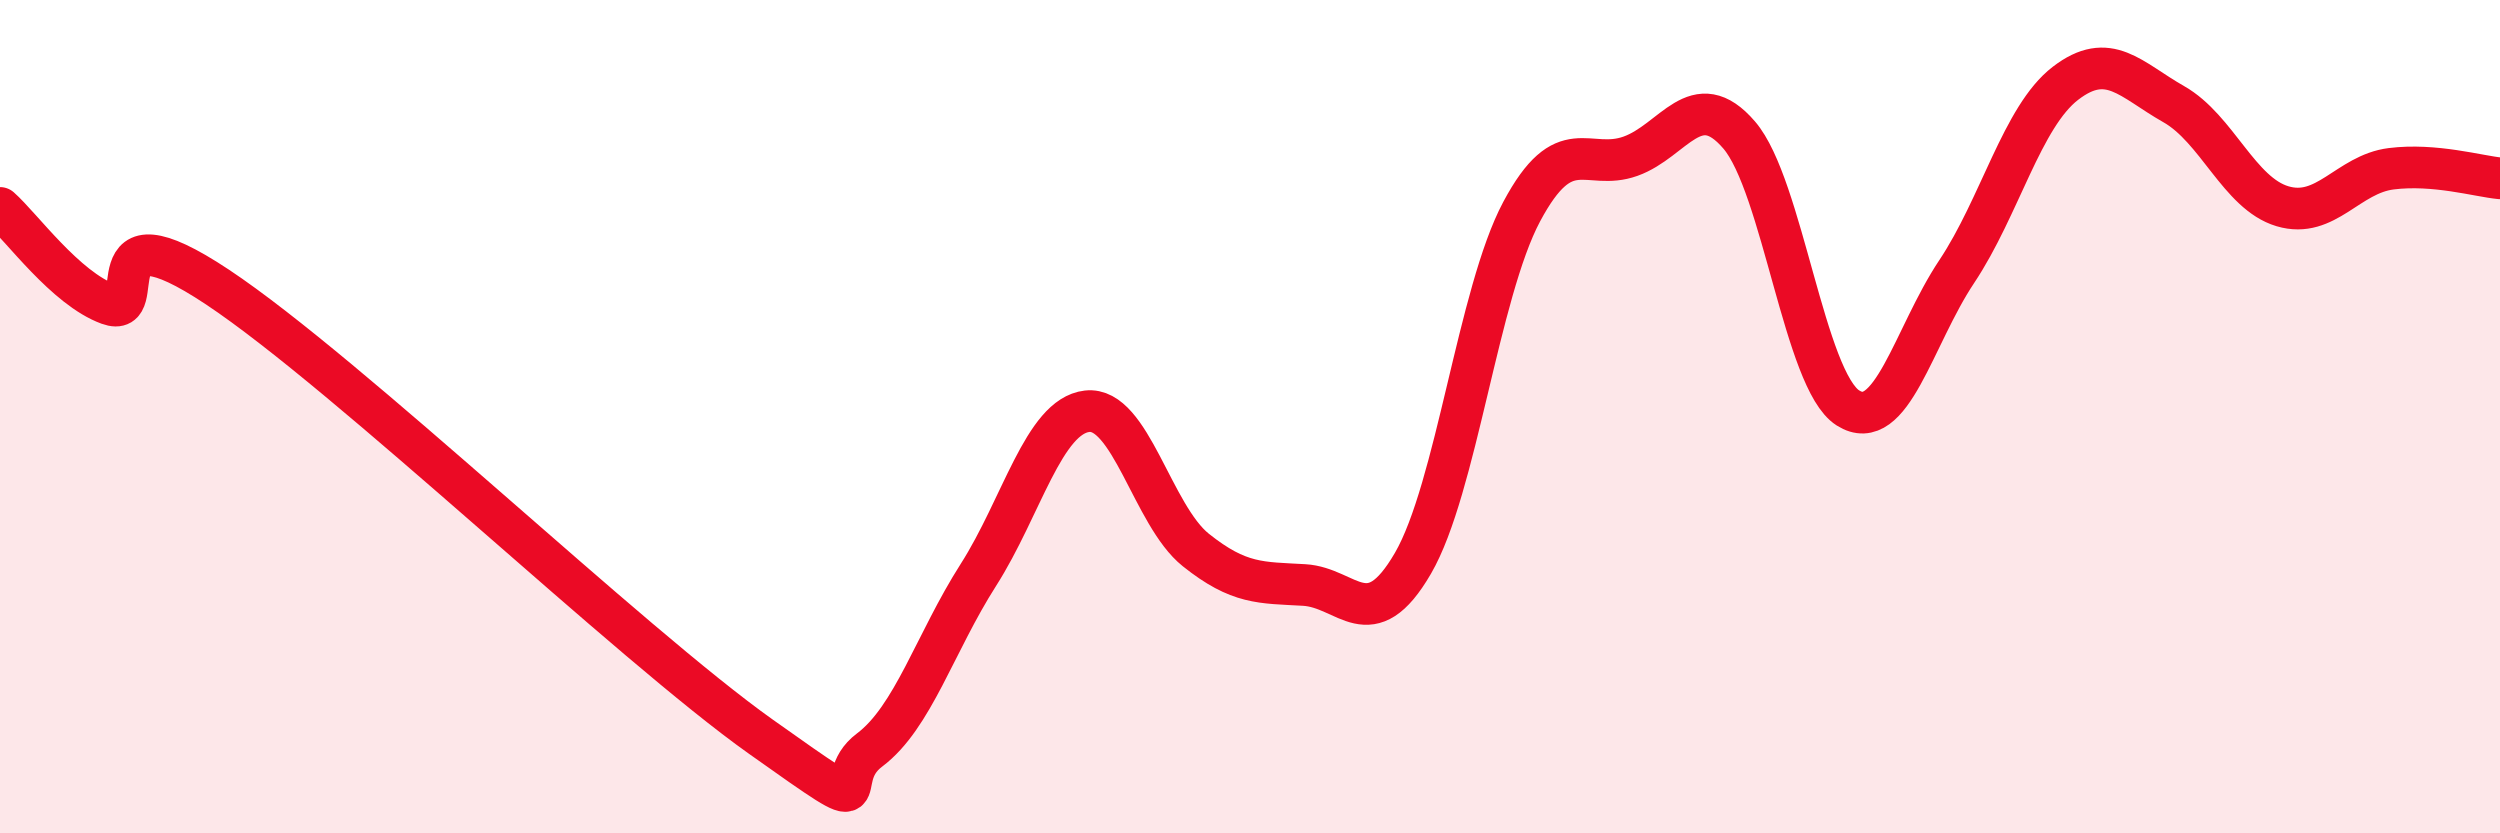 
    <svg width="60" height="20" viewBox="0 0 60 20" xmlns="http://www.w3.org/2000/svg">
      <path
        d="M 0,4.99 C 0.52,5.45 1.57,6.92 2.61,7.3 C 3.65,7.68 2.09,4.81 5.22,6.89 C 8.35,8.97 15.13,15.46 18.26,17.68 C 21.39,19.9 19.83,18.78 20.87,18 C 21.91,17.22 22.44,15.43 23.48,13.8 C 24.52,12.17 25.05,9.99 26.09,9.87 C 27.13,9.75 27.66,12.37 28.7,13.2 C 29.74,14.03 30.26,13.98 31.3,14.04 C 32.34,14.1 32.87,15.31 33.91,13.52 C 34.95,11.73 35.48,7.03 36.52,5.08 C 37.56,3.13 38.09,4.12 39.13,3.75 C 40.17,3.38 40.7,2.03 41.74,3.24 C 42.78,4.45 43.31,9.13 44.35,9.79 C 45.39,10.45 45.92,8.08 46.96,6.52 C 48,4.96 48.53,2.8 49.57,2 C 50.61,1.2 51.13,1.91 52.17,2.5 C 53.21,3.09 53.74,4.64 54.78,4.95 C 55.82,5.26 56.35,4.18 57.39,4.05 C 58.43,3.92 59.48,4.23 60,4.28L60 20L0 20Z"
        fill="#EB0A25"
        opacity="0.1"
        stroke-linecap="round"
        stroke-linejoin="round"
      />
      <path
        d="M 0,4.99 C 0.52,5.45 1.57,6.92 2.61,7.3 C 3.65,7.68 2.09,4.81 5.22,6.89 C 8.35,8.97 15.13,15.46 18.26,17.68 C 21.39,19.9 19.83,18.78 20.87,18 C 21.91,17.22 22.44,15.43 23.48,13.8 C 24.52,12.17 25.05,9.99 26.09,9.87 C 27.13,9.75 27.66,12.37 28.7,13.2 C 29.74,14.03 30.26,13.98 31.3,14.04 C 32.34,14.1 32.87,15.31 33.91,13.52 C 34.95,11.73 35.48,7.03 36.52,5.08 C 37.56,3.13 38.09,4.12 39.13,3.75 C 40.17,3.38 40.7,2.03 41.74,3.24 C 42.78,4.45 43.31,9.13 44.35,9.79 C 45.39,10.45 45.92,8.08 46.96,6.52 C 48,4.96 48.53,2.8 49.57,2 C 50.61,1.2 51.13,1.91 52.17,2.5 C 53.21,3.09 53.74,4.64 54.78,4.95 C 55.82,5.26 56.35,4.18 57.39,4.05 C 58.43,3.92 59.48,4.23 60,4.28"
        stroke="#EB0A25"
        stroke-width="1"
        fill="none"
        stroke-linecap="round"
        stroke-linejoin="round"
      />
    </svg>
  